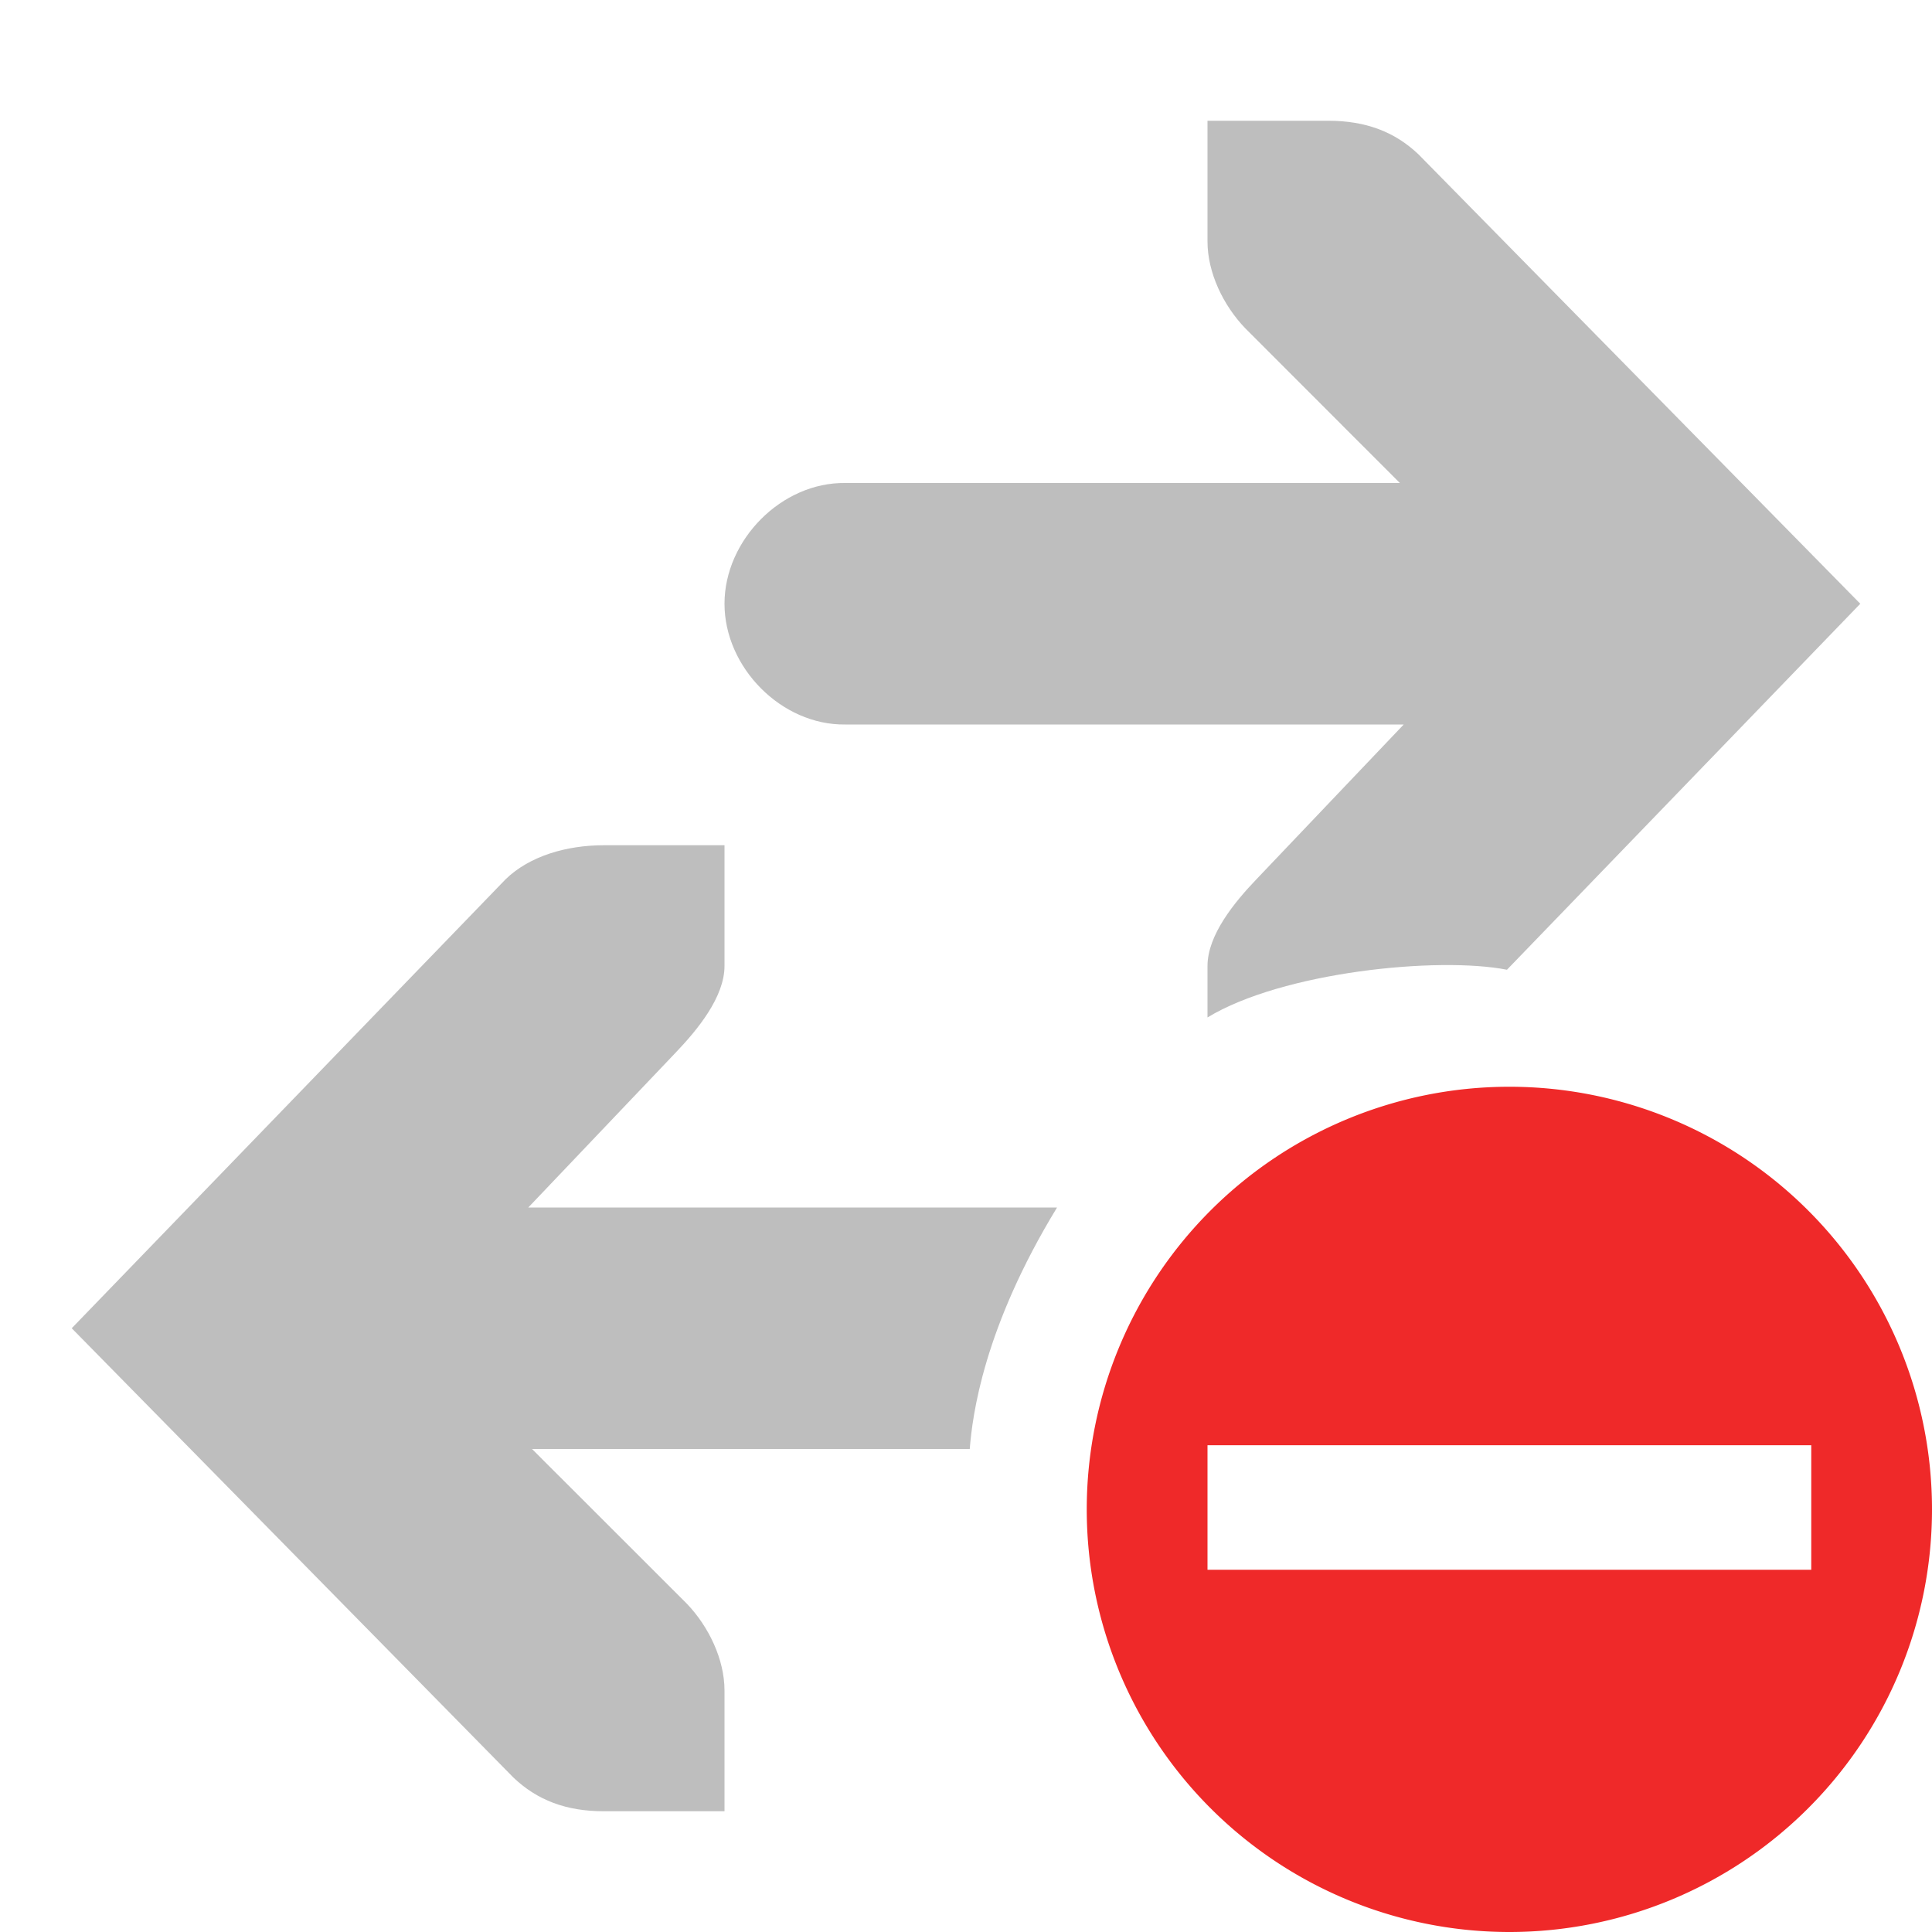 <?xml version="1.0" encoding="UTF-8"?>
<svg width="16" height="16" xmlns="http://www.w3.org/2000/svg">
 <path d="M10 1v1c0 .257.13.529.313.719L11.593 4H7c-.528-.007-1 .472-1 1s.472 1.007 1 1h4.625l-1.219 1.281c-.182.19-.406.462-.406.719v.426c.62-.377 1.909-.507 2.48-.395L15.406 5 11.75 1.281C11.552 1.091 11.31 1 11 1zM5 7c-.31 0-.615.09-.812.281L.594 11l3.656 3.719c.198.19.44.281.75.281h1v-1c0-.257-.13-.529-.312-.719L4.406 12h3.625c.022-.277.113-1 .723-2H4.375l1.219-1.281C5.776 8.529 6 8.257 6 8V7z" fill="#474747" font-family="Sans" font-weight="400" opacity=".35" overflow="visible" style="text-decoration-line:none;text-indent:0;text-transform:none"/>
 <path class="error" d="M12.5 9a3.5 3.5 0 100 7 3.5 3.5 0 000-7zM10 11.969h5V13h-5z" color="#bebebe" fill="#ef2929" overflow="visible"/>
</svg>

